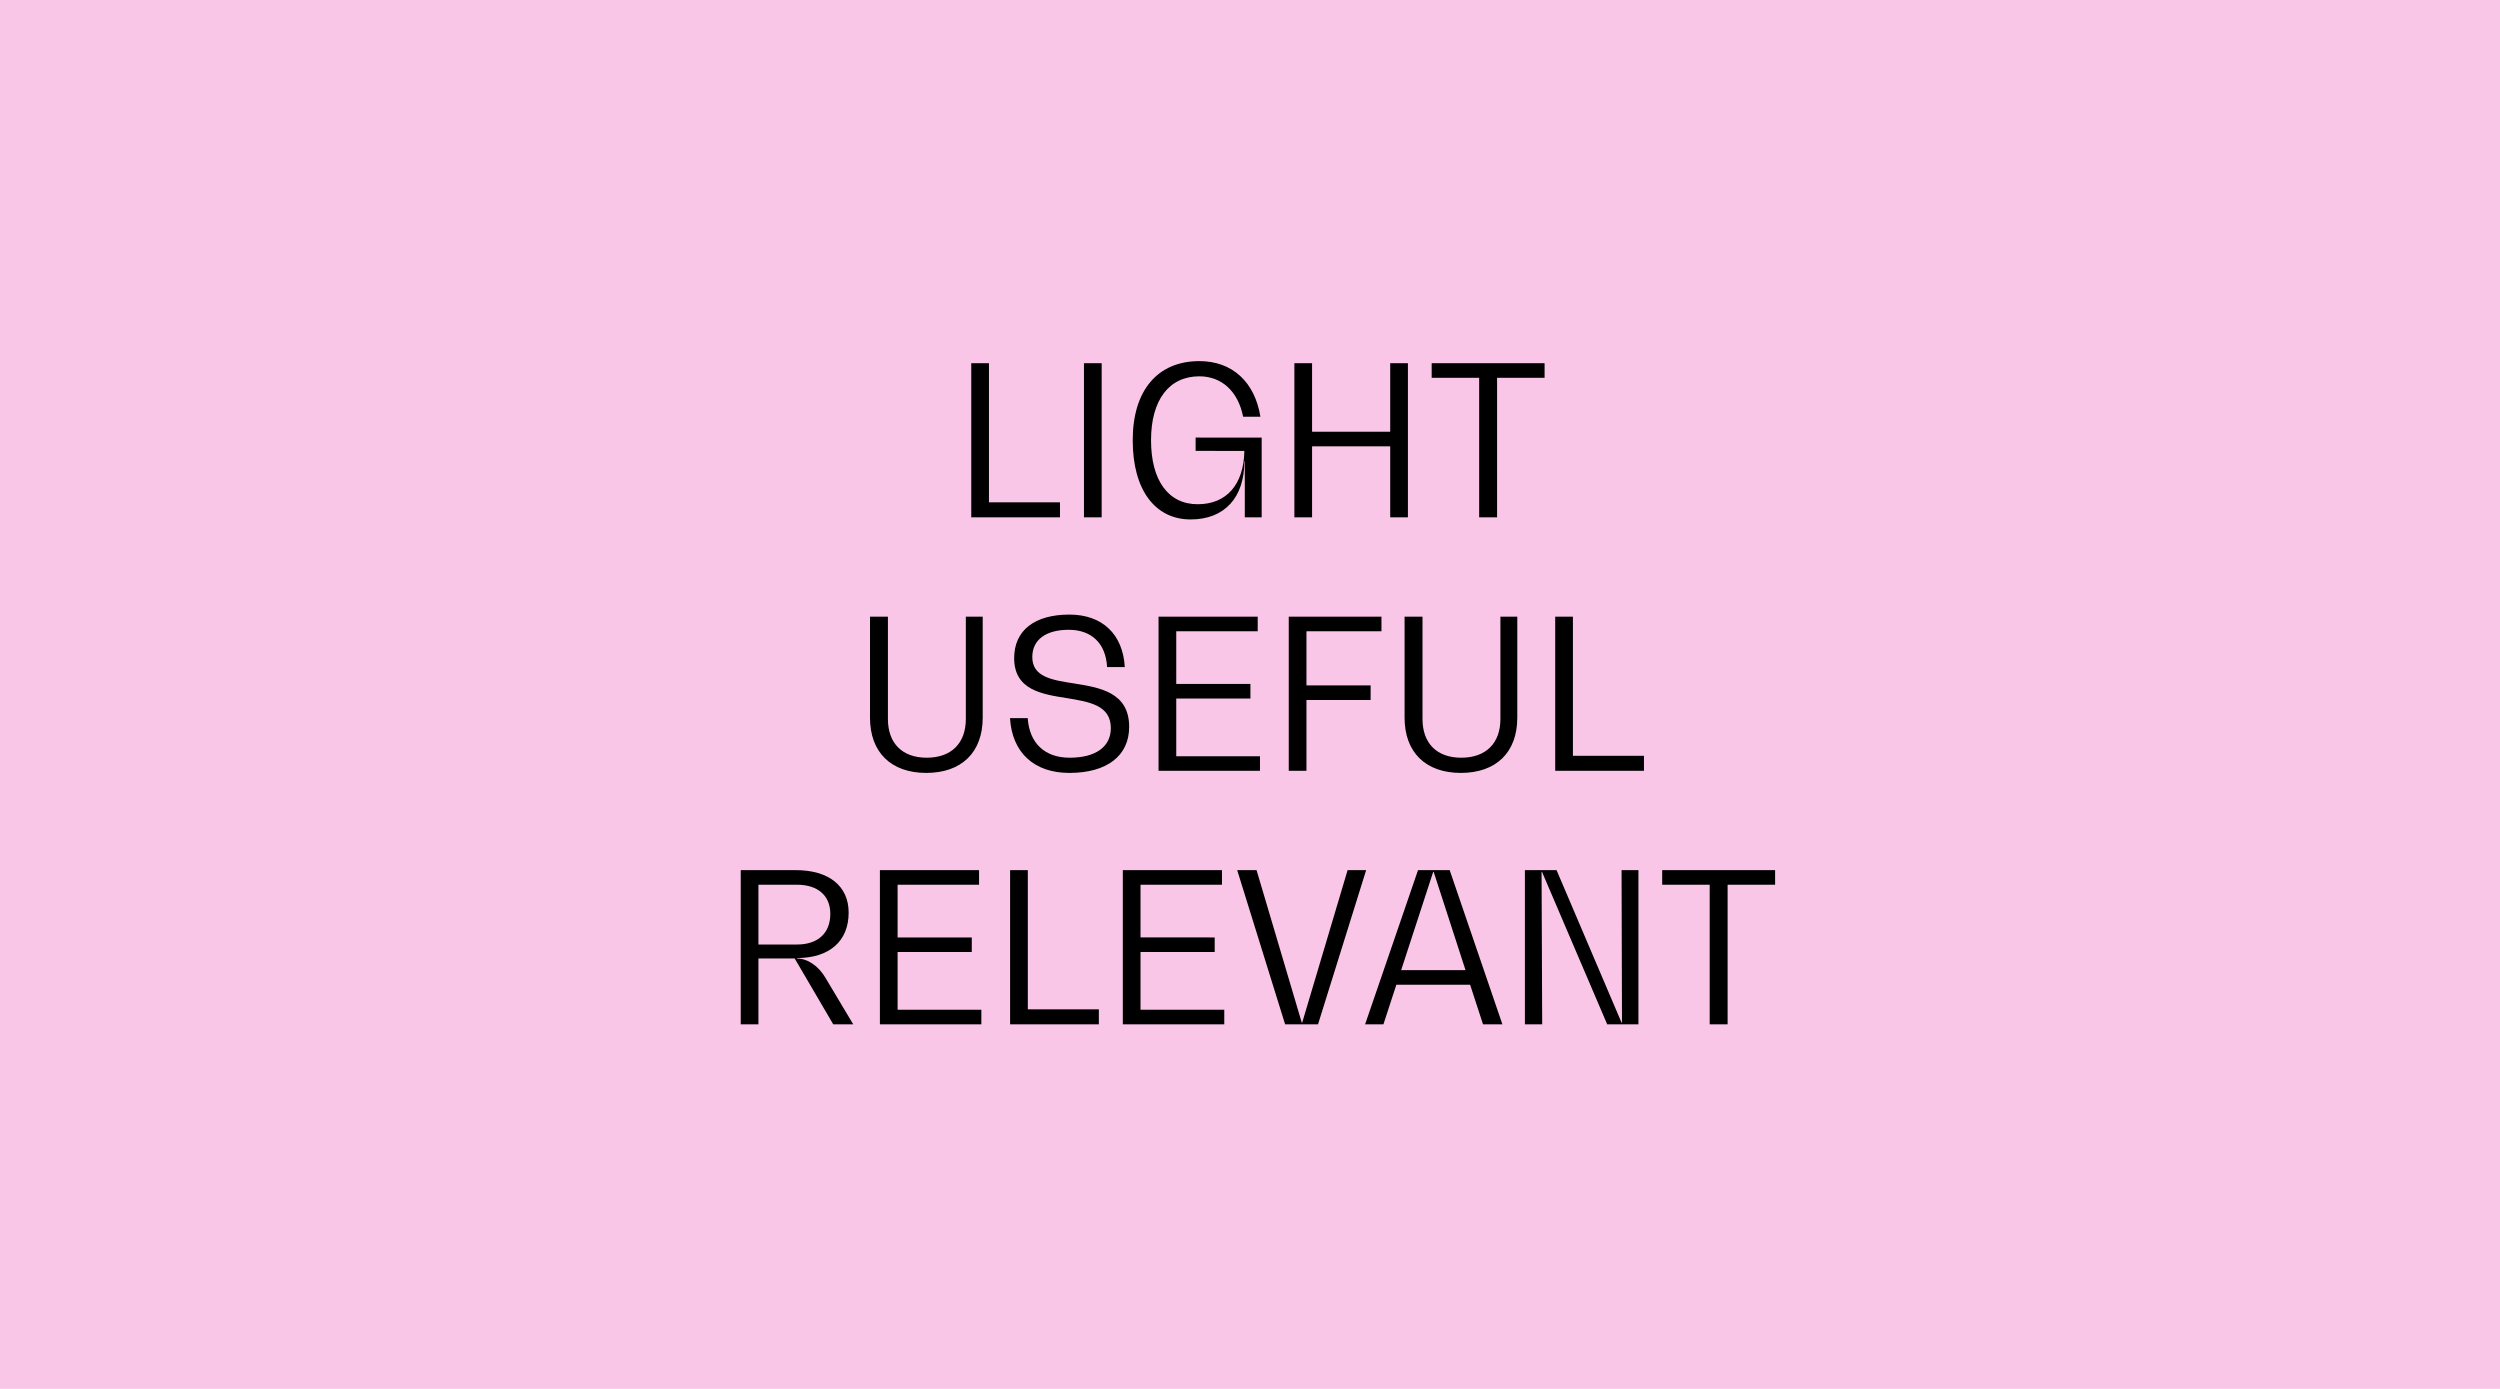 <svg xmlns="http://www.w3.org/2000/svg" width="720" height="400" viewBox="0 0 720 400"><g transform="translate(-720 -1300)"><rect width="720" height="400" transform="translate(720 1300)" fill="#fac6e8"/><path d="M-75.18-4.32V-44.4h-5.1V0h25.56V-4.32ZM-47.82,0h5.1V-44.4h-5.1Zm32.16-22.98v3.84H-1.62C-1.8-9.48-6.72-3.78-15.06-3.78c-8.46,0-13.44-6.84-13.44-18.42s5.16-18.42,13.92-18.42c6.42,0,11.16,4.32,12.6,11.64H3C1.38-39-5.1-45-14.58-45c-12.06,0-19.2,8.46-19.2,22.8S-27.3.6-17.1.6C-7.38.6-1.62-5.64-1.62-16.14h.12V0H3.36V-22.98ZM40.38-44.4v19.74H17.88V-44.4h-5.1V0h5.1V-20.46h22.5V0h5.1V-44.4Zm44.46,0H52.32v4.2H66V0h5.16V-40.2H84.84ZM-81.84,58.06c0,7.02-4.2,11.16-11.28,11.16-7.02,0-11.16-4.14-11.16-11.16V28.6h-5.16V57.7c0,9.96,6.06,15.9,16.2,15.9,10.2,0,16.26-5.94,16.26-15.9V28.6h-4.86ZM-52.02,73.6c10.8,0,17.22-4.92,17.22-13.26,0-10.02-8.52-11.34-16.08-12.54-6.18-.96-11.82-1.86-11.82-7.56,0-4.98,3.9-7.86,10.5-7.86s10.68,3.96,11.04,10.74h5.1C-36.6,33.64-42.54,28-52.02,28c-9.96,0-15.9,4.5-15.9,12.54,0,9.12,7.86,10.38,15.18,11.52,6.48,1.08,12.66,2.04,12.66,8.64,0,5.4-4.38,8.52-11.88,8.52-7.14,0-11.58-4.2-12.06-11.4h-5.1C-68.52,67.78-62.16,73.6-52.02,73.6Zm30.78-4.8V52.18H.12v-4.2H-21.24V32.8H2.22V28.6H-26.34V73H2.88V68.8Zm59.1-36V28.6H11.16V73h5.1V52.6H34.74V48.4H16.26V32.8ZM72.12,58.06c0,7.02-4.2,11.16-11.28,11.16-7.02,0-11.16-4.14-11.16-11.16V28.6H44.52V57.7c0,9.96,6.06,15.9,16.2,15.9,10.2,0,16.26-5.94,16.26-15.9V28.6H72.12ZM93,68.68V28.6H87.9V73h25.56V68.68Zm-215.19,64.06c-2.1-3.66-5.34-5.7-8.34-5.7v-.12c9.42,0,14.94-4.86,14.94-13.08,0-7.68-5.7-12.24-15.24-12.24h-15.84V146h5.1V127.04h10.44l11.1,18.96h5.76Zm-19.38-9.72V105.8h11.1c6,0,9.6,3.12,9.6,8.4,0,5.52-3.54,8.82-9.6,8.82Zm40.08,18.78V125.18h21.36v-4.2h-21.36V105.8h23.46v-4.2h-28.56V146h29.22v-4.2Zm37.5-.12V101.6h-5.1V146h25.56v-4.32Zm32.46.12V125.18h21.36v-4.2H-31.53V105.8H-8.07v-4.2H-36.63V146H-7.41v-4.2Zm59.64-40.2L15.03,145.52h-.12L1.89,101.6H-3.69L10.11,146h9.48l13.86-44.4Zm39,44.4h5.58L57.51,101.6H48.39L33.15,146h5.28l3.72-11.4H63.39ZM43.53,130.4l9.24-28.32h.12l9.18,28.32Zm63.48-28.8.12,43.92h-.12L88.29,101.6H79.17V146h4.98l-.18-43.92h.12L102.87,146h9V101.6Zm44.22,0H118.71v4.2h13.68V146h5.16V105.8h13.68Z" transform="translate(1080 1449)"/></g></svg>